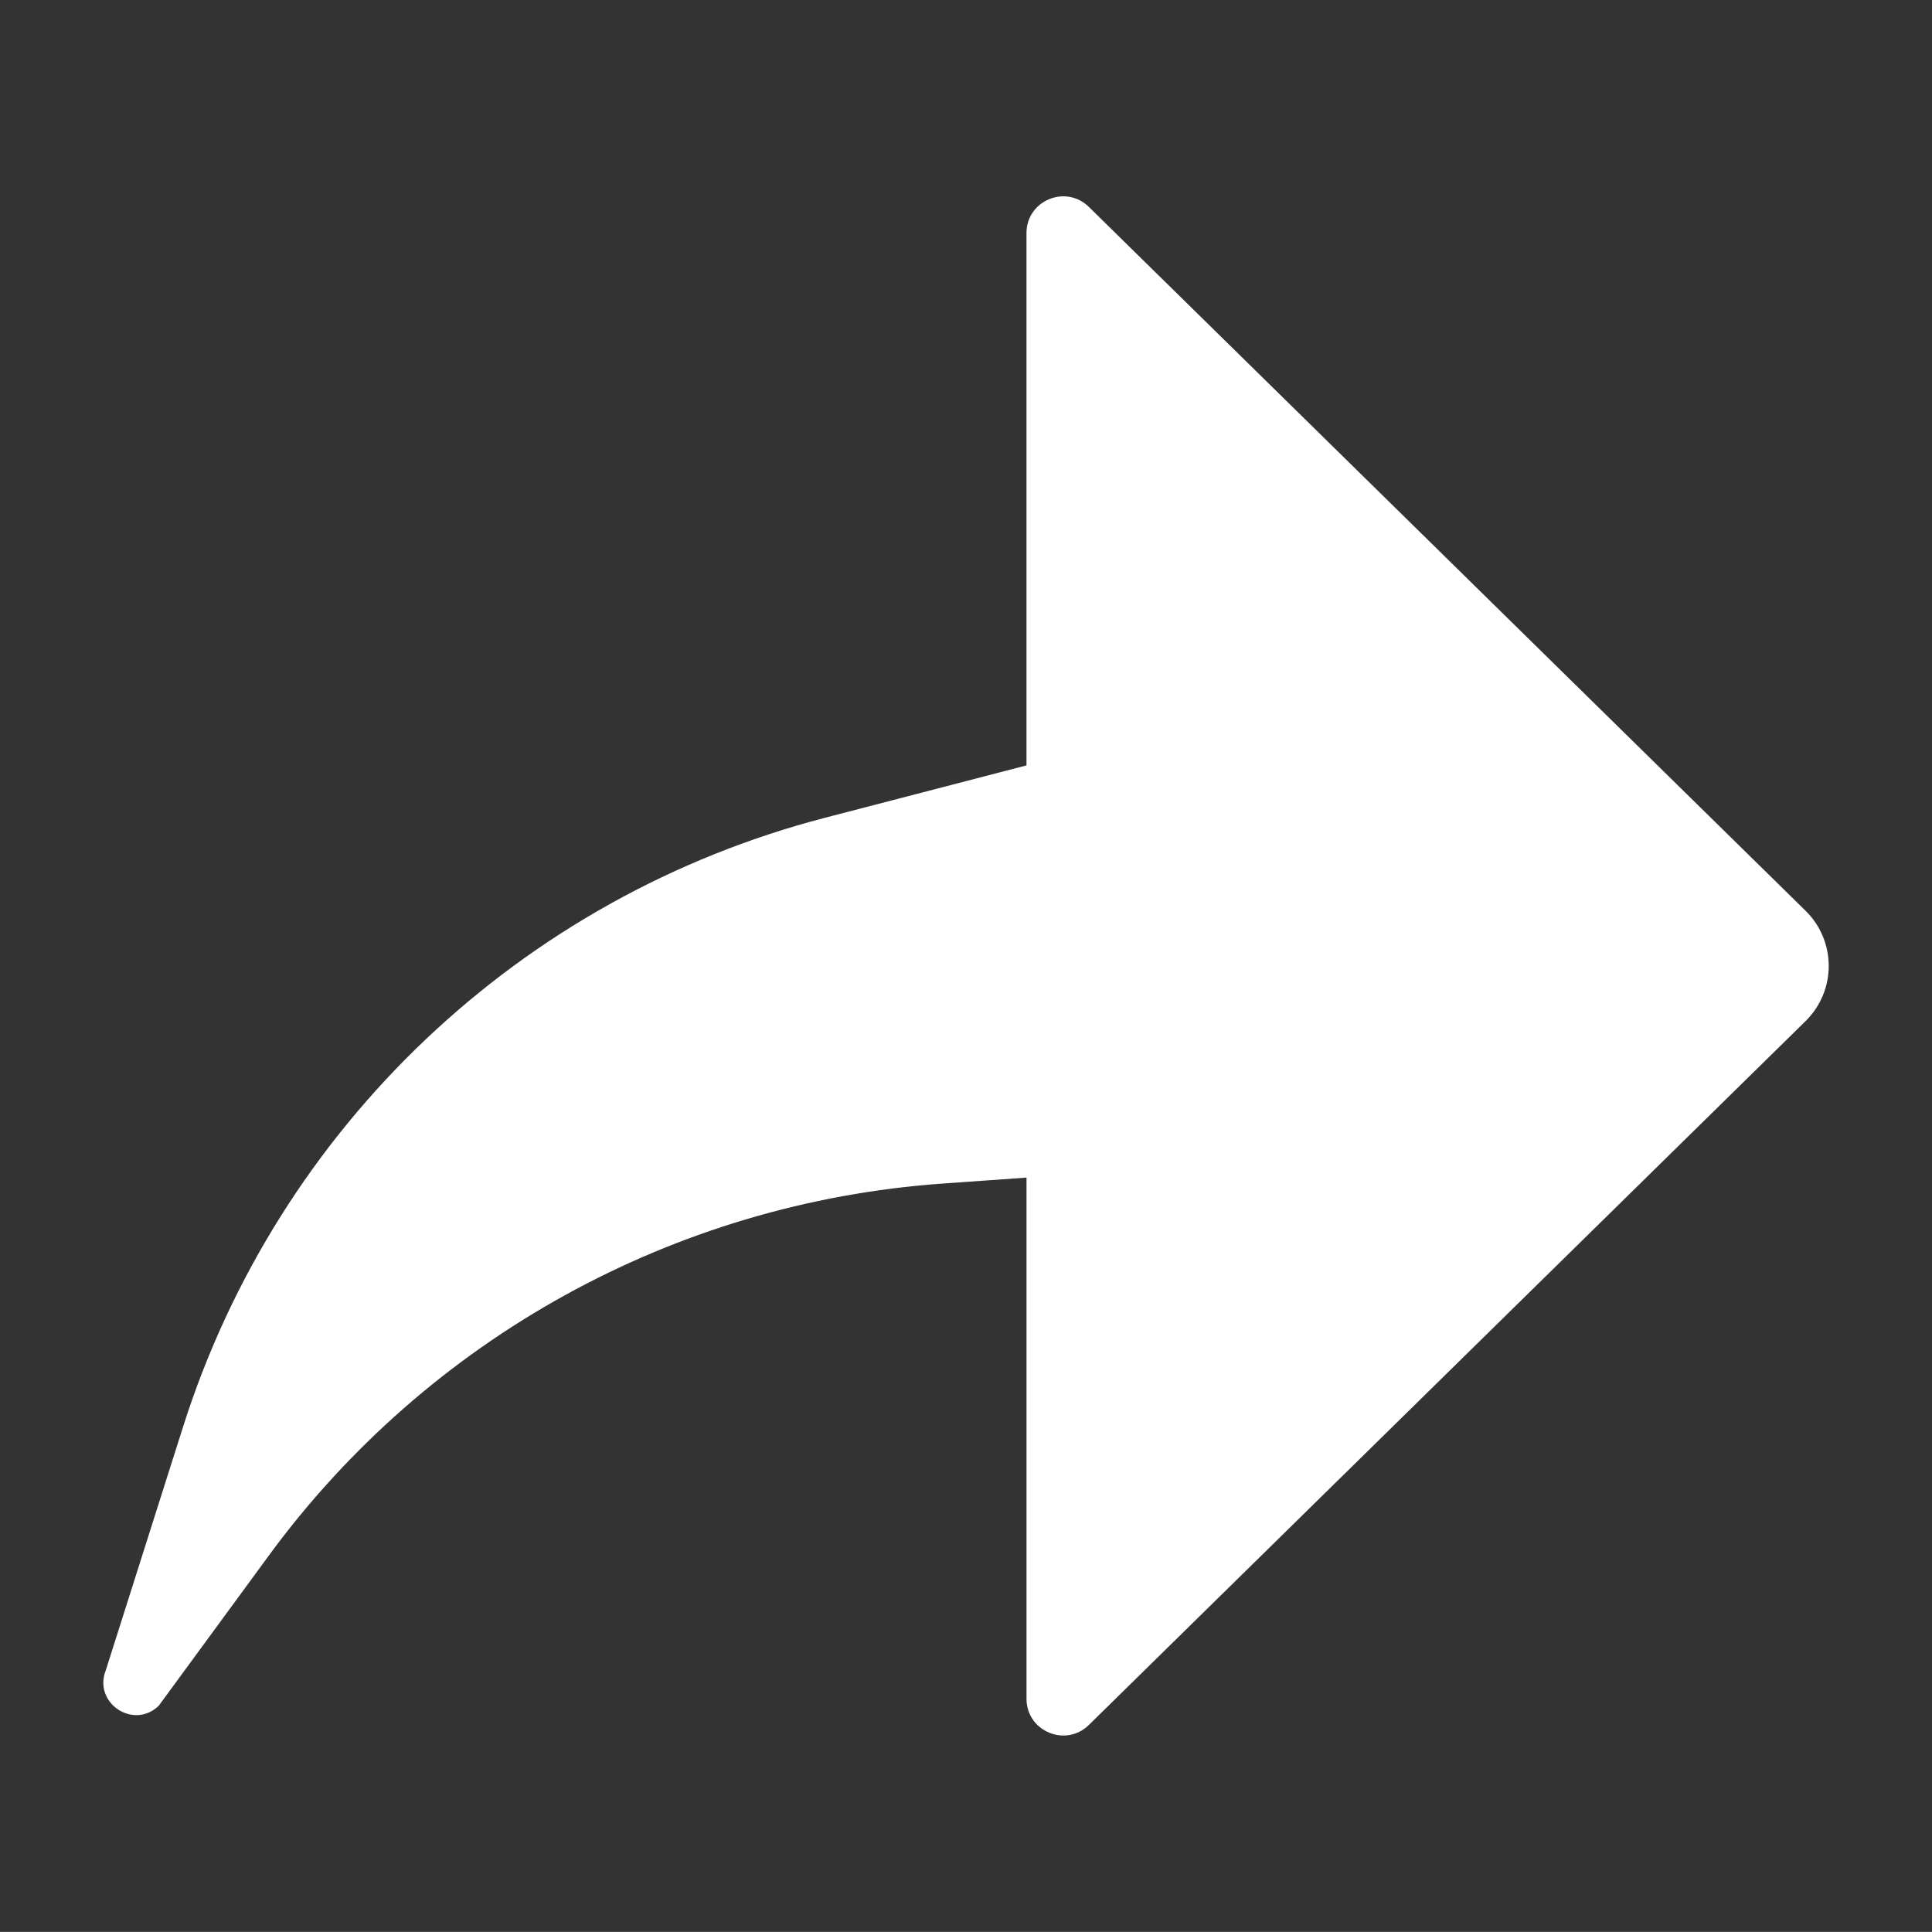 <?xml version="1.0" encoding="utf-8"?>
<!-- Generator: Adobe Illustrator 16.0.0, SVG Export Plug-In . SVG Version: 6.00 Build 0)  -->
<!DOCTYPE svg PUBLIC "-//W3C//DTD SVG 1.1//EN" "http://www.w3.org/Graphics/SVG/1.1/DTD/svg11.dtd">
<svg version="1.1" id="레이어_1" xmlns="http://www.w3.org/2000/svg" xmlns:xlink="http://www.w3.org/1999/xlink" x="0px"
	 y="0px" width="79.107px" height="79.102px" viewBox="0 0 79.107 79.102" enable-background="new 0 0 79.107 79.102"
	 xml:space="preserve">
<rect x="0" y="0" width="79.107" height="79.102" fill="#333333" stroke="none"/>
<path fill="#FFFFFF" d="M73.93,37.292L44.585,8.473c-0.95-0.934-2.555-0.261-2.555,1.07V31.34l-8.235,2.14
	c-12.47,3.238-22.4,12.656-26.298,24.938L4.332,68.39c-0.53,1.333,1.128,2.449,2.164,1.458l4.514-6.158
	c6.512-8.881,16.598-14.449,27.58-15.228l3.441-0.244v21.34c0,1.331,1.604,2.004,2.555,1.07L73.93,41.81
	C75.194,40.568,75.194,38.533,73.93,37.292z"/>
<g display="none">
	<path display="inline" fill="#DD493E" d="M66.887,18.799L44,1.112v10.877l-6.266,0.743c-12.989,1.541-23.686,9.438-27.275,20.145
		l-3.303,9.843c-0.518,1.104,1.103,2.031,2.115,1.208l3.611-4.887C19.526,30.059,31.558,25.012,44,25.989l0,0v10.498L66.887,18.799z
		"/>
	<path display="inline" fill="#DD493E" d="M12.221,60.302L35.107,77.99V67.112l6.266-0.742c12.989-1.541,23.686-9.438,27.276-20.145
		l3.302-9.843c0.52-1.105-1.103-2.031-2.115-1.208l-3.611,4.887C59.581,49.042,47.55,54.09,35.108,53.114l0,0V42.615L12.221,60.302z
		"/>
</g>
</svg>
